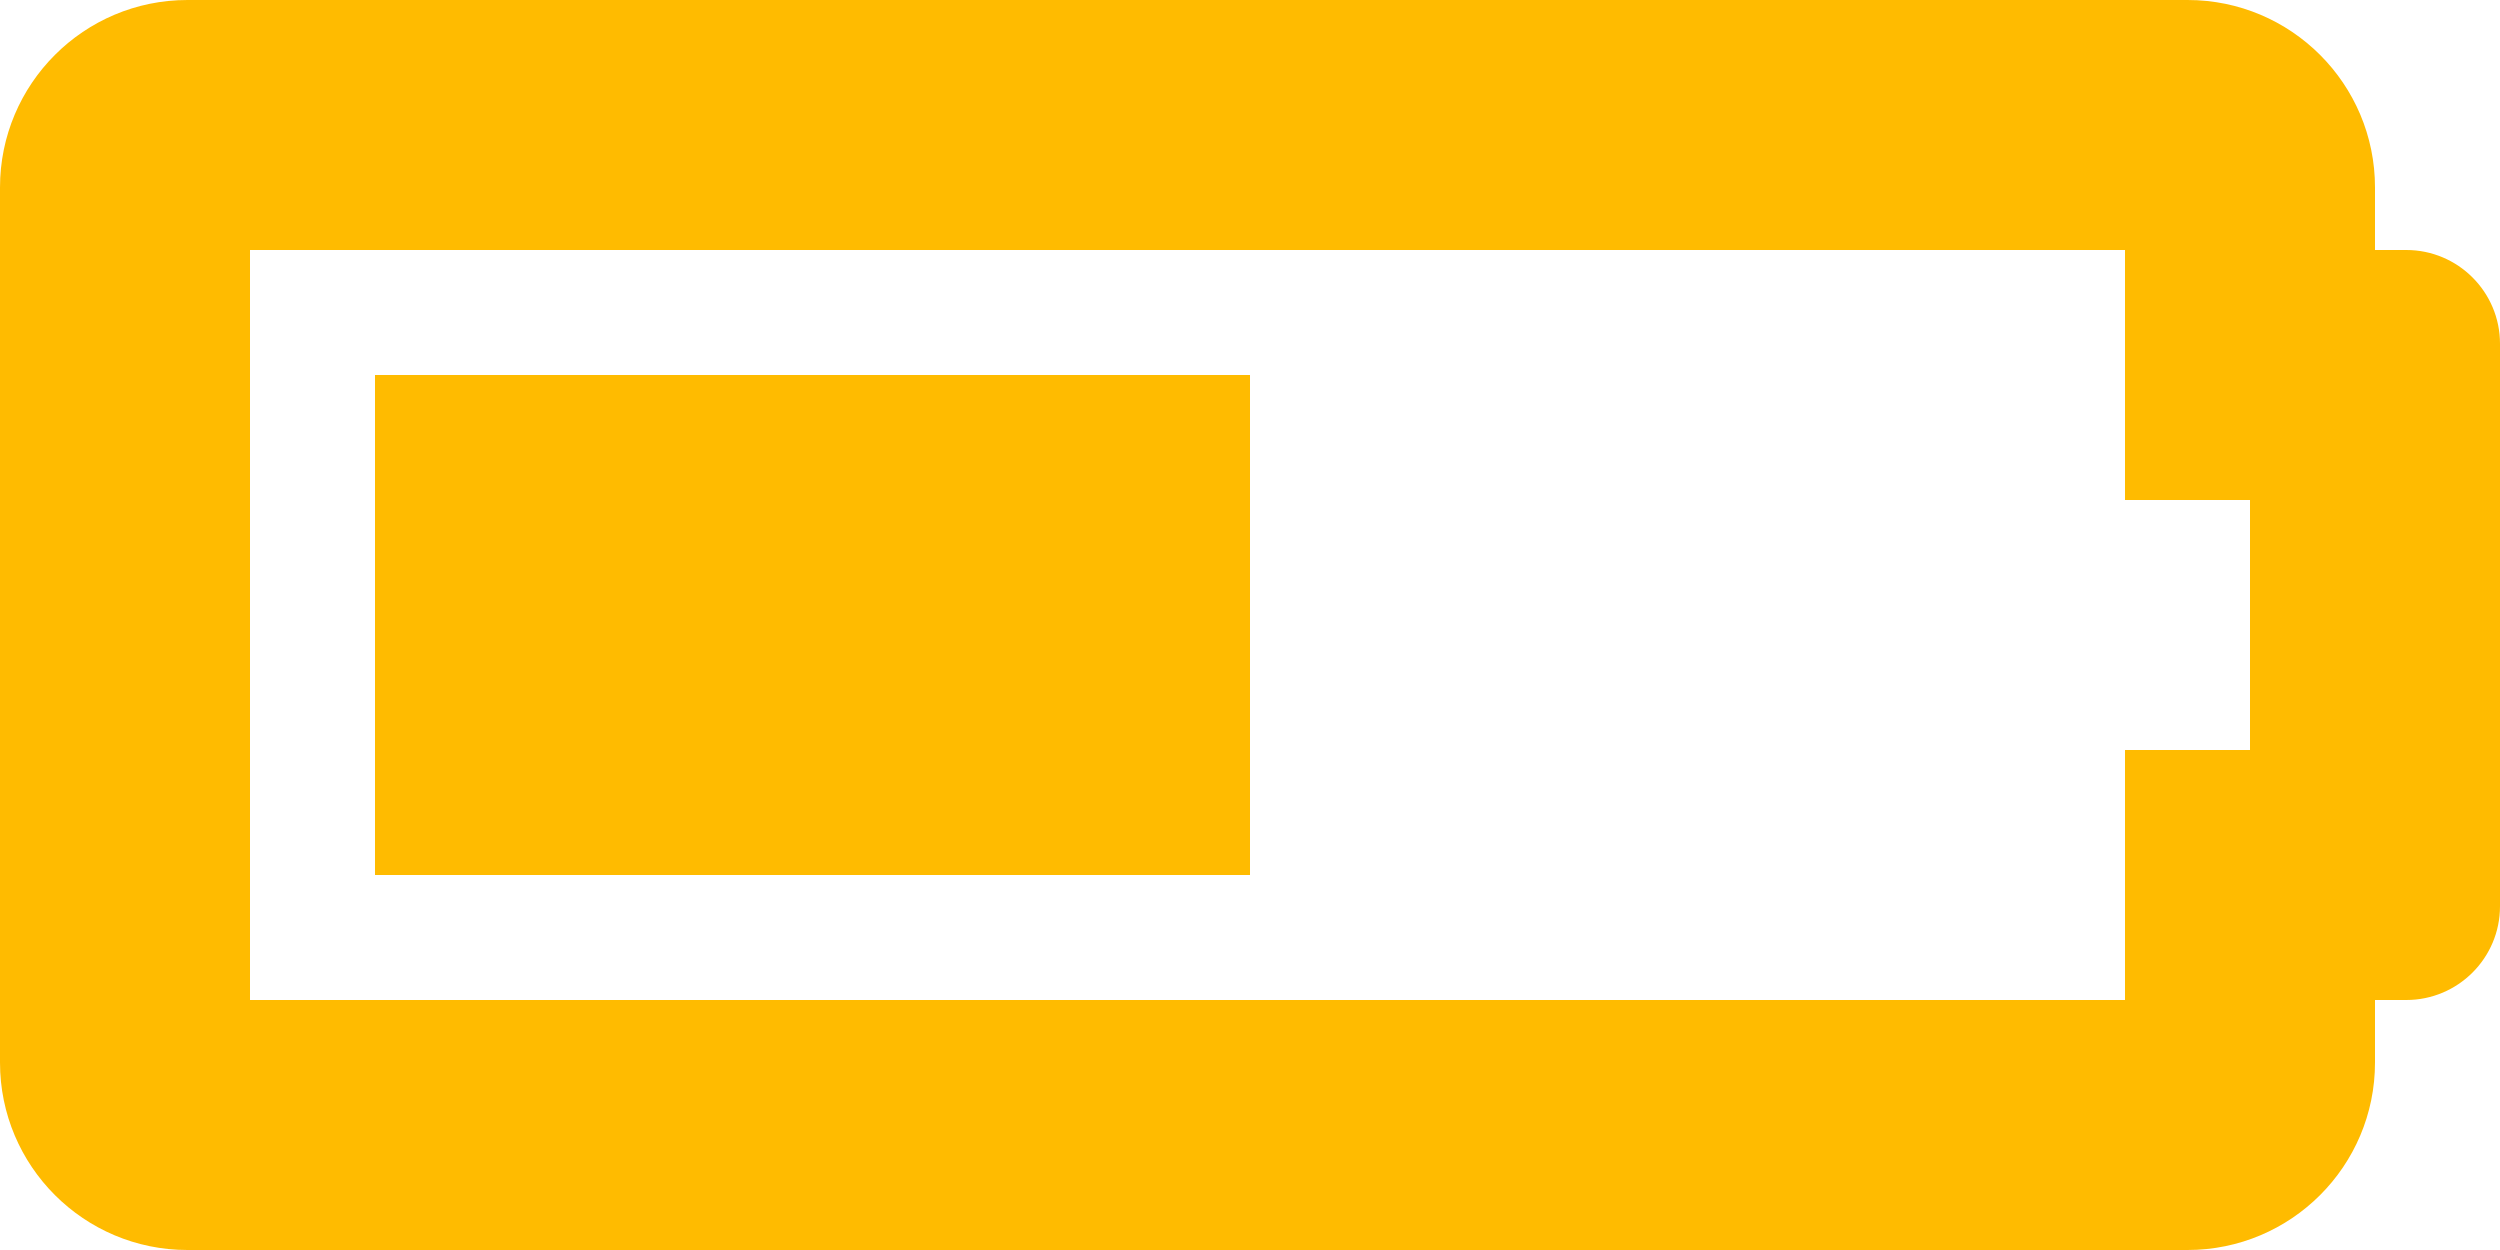 <svg width="40" height="20" viewBox="0 0 40 20" fill="none" xmlns="http://www.w3.org/2000/svg">
<path d="M34 4V8H36V12H34V16H4V4H34ZM35 0H3C1.343 0 0 1.343 0 3V17C0 18.657 1.343 20 3 20H35C36.657 20 38 18.657 38 17V16H38.5C39.328 16 40 15.328 40 14.5V5.5C40 4.672 39.328 4 38.5 4H38V3C38 1.343 36.657 0 35 0ZM20 6H6V14H20V6Z" fill="#FFBB00"/>
</svg>
